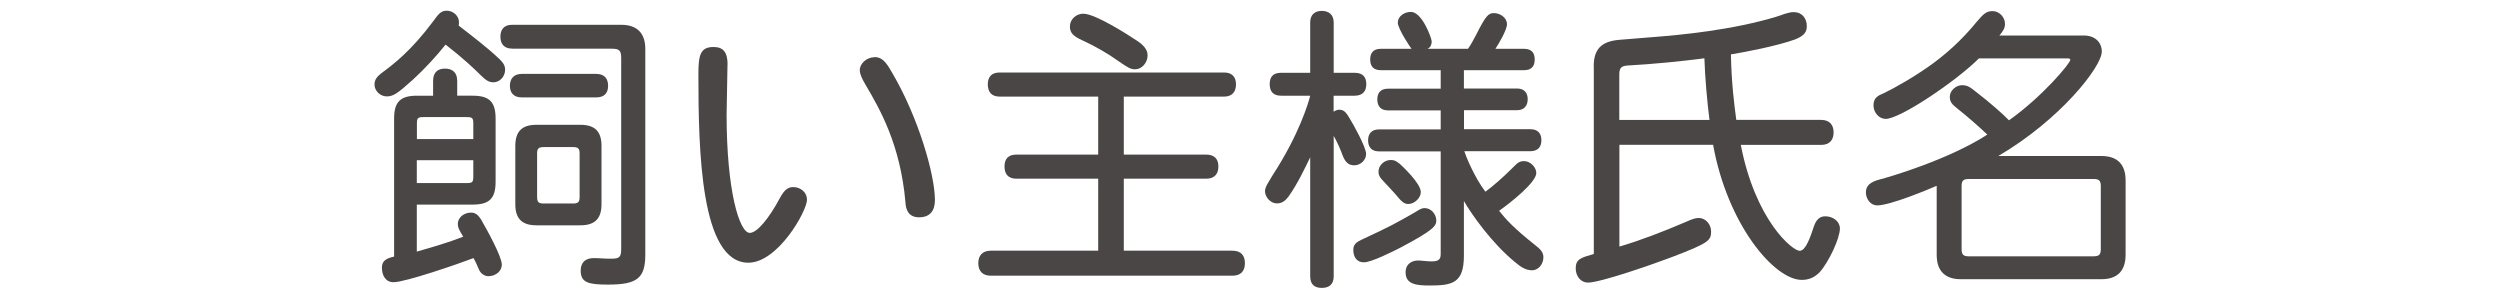 <?xml version="1.0" encoding="UTF-8"?><svg id="_豊橋" xmlns="http://www.w3.org/2000/svg" viewBox="0 0 250 30"><defs><style>.cls-1{fill:#494645;}</style></defs><path class="cls-1" d="M49.86,5.82c.42,.42,.65,.68,.65,1.16,0,.68-.54,1.25-1.16,1.25-.45,0-.74-.18-1.28-.71-.65-.65-1.76-1.7-3.51-3.06-.92,1.16-2.14,2.47-3.24,3.48-1.61,1.46-2.02,1.7-2.65,1.7s-1.22-.54-1.22-1.19c0-.54,.33-.83,.65-1.1,1.28-.95,2.98-2.23,5.21-5.21,.51-.68,.74-1.07,1.37-1.07s1.22,.51,1.22,1.16c0,.18-.03,.27-.03,.33,1.22,.95,2.95,2.26,3.99,3.27Zm-4.14,3.75h1.55c1.67,0,2.29,.62,2.29,2.29v6.31c0,1.67-.62,2.29-2.29,2.29h-5.59v4.7c1.46-.42,3.21-.92,4.64-1.49-.45-.74-.54-.95-.54-1.28,0-.62,.59-1.13,1.34-1.13,.45,0,.74,.3,.98,.68,.65,1.13,2.08,3.72,2.08,4.52,0,.71-.68,1.16-1.34,1.16-.42,0-.8-.3-.95-.68-.18-.42-.36-.83-.54-1.13-1.49,.57-6.81,2.41-8,2.41-.77,0-1.16-.65-1.16-1.46,0-.62,.36-.92,1.22-1.1V11.86c0-1.67,.62-2.29,2.29-2.29h1.61v-1.49c0-.86,.48-1.22,1.19-1.22s1.22,.36,1.22,1.22v1.49Zm1.61,4.34v-1.52c0-.6-.09-.68-.68-.68h-4.28c-.6,0-.68,.09-.68,.68v1.52h5.65Zm0,2.11h-5.65v2.29h4.97c.6,0,.68-.09,.68-.68v-1.61Zm3.87-11.16c-.8,0-1.16-.48-1.16-1.19s.36-1.19,1.16-1.19h10.92c1.58,0,2.41,.83,2.41,2.41V25.46c0,2.38-.83,3-3.75,3-1.96,0-2.71-.21-2.71-1.4,0-.8,.45-1.25,1.31-1.25,.54,0,1.01,.06,1.73,.06,.89,0,1.01-.18,1.01-1.07V5.82c0-.77-.18-.95-.95-.95h-9.97Zm.98,4.88c-.83,0-1.19-.48-1.19-1.16s.36-1.19,1.19-1.19h7.44c.83,0,1.19,.48,1.19,1.19s-.36,1.16-1.19,1.16h-7.44Zm-.65,4.85c0-1.43,.65-2.11,2.11-2.11h4.4c1.46,0,2.11,.68,2.11,2.11v5.83c0,1.43-.65,2.11-2.11,2.11h-4.4c-1.46,0-2.11-.68-2.11-2.11v-5.83Zm2.83,.12c-.51,0-.65,.15-.65,.65v4.34c0,.51,.15,.65,.65,.65h2.95c.51,0,.65-.15,.65-.65v-4.34c0-.51-.15-.65-.65-.65h-2.95Z"/><path class="cls-1" d="M72.75,6.45c0,.8-.09,4.28-.09,5,0,7.65,1.28,11.84,2.32,11.84,.71,0,1.9-1.4,3.04-3.54,.45-.83,.83-1.04,1.31-1.04,.74,0,1.37,.54,1.37,1.25,0,1.16-2.92,6.31-5.86,6.31-4.79,0-5-11.22-5-18.89,0-1.9,.21-2.68,1.52-2.68,.95,0,1.4,.51,1.4,1.76Zm14.73-.74c.92,0,1.34,.92,1.76,1.61,2.62,4.46,4.25,10.18,4.25,12.65,0,.45-.03,1.76-1.58,1.76-1.13,0-1.34-.86-1.37-1.55-.51-5.74-2.56-9.28-3.96-11.66-.39-.65-.6-1.13-.6-1.49,0-.71,.71-1.31,1.49-1.31Z"/><path class="cls-1" d="M112.38,9.66v5.8h8.24c.86,0,1.22,.48,1.22,1.19s-.36,1.22-1.22,1.22h-8.24v7.2h10.86c.89,0,1.25,.51,1.25,1.25s-.36,1.25-1.25,1.25h-24.16c-.86,0-1.25-.51-1.25-1.25s.39-1.25,1.25-1.25h10.74v-7.2h-8.18c-.83,0-1.19-.48-1.19-1.22s.36-1.19,1.19-1.19h8.18v-5.8h-9.85c-.83,0-1.19-.48-1.19-1.22s.36-1.19,1.19-1.19h22.44c.83,0,1.19,.48,1.19,1.19s-.36,1.22-1.19,1.22h-10.03Zm1.28-5.62c.54,.36,1.1,.83,1.1,1.49,0,.77-.6,1.4-1.25,1.4-.45,0-.74-.18-1.64-.8-1.16-.83-2.38-1.52-3.6-2.08-.92-.42-1.28-.74-1.28-1.4,0-.71,.62-1.28,1.34-1.28,1.19,0,4.49,2.11,5.33,2.68Z"/><path class="cls-1" d="M133.36,7.28h2.11c.83,0,1.16,.45,1.16,1.13s-.33,1.16-1.16,1.16h-2.11v1.61c.09-.09,.36-.21,.57-.21,.48,0,.71,.3,1.1,.98,.24,.39,1.58,2.74,1.58,3.45,0,.57-.51,1.13-1.19,1.13-.57,0-.89-.33-1.13-.92-.21-.59-.56-1.4-.92-2.02v14.04c0,.83-.48,1.16-1.19,1.16s-1.16-.33-1.16-1.16V15.73c-.42,.86-1.25,2.65-2.17,3.93-.3,.39-.62,.68-1.16,.68-.65,0-1.19-.65-1.19-1.22,0-.45,.39-.95,.77-1.61,2.68-4.11,3.6-7.32,3.75-7.94h-2.92c-.8,0-1.13-.45-1.13-1.16s.33-1.13,1.13-1.13h2.92V2.25c0-.8,.48-1.16,1.16-1.16s1.19,.36,1.19,1.16V7.28Zm2.86,16.66c2.77-1.28,3.51-1.7,5.12-2.62,.48-.27,.74-.51,1.13-.51,.65,0,1.16,.62,1.16,1.25,0,.54-.33,.98-3.6,2.71-.77,.39-2.89,1.46-3.63,1.46-.8,0-1.07-.62-1.07-1.25,0-.57,.36-.8,.89-1.04Zm10.18-15.09h5.3c.74,0,1.07,.45,1.07,1.07s-.33,1.1-1.07,1.1h-5.3v1.9h6.64c.77,0,1.1,.45,1.1,1.1s-.33,1.1-1.1,1.1h-6.61c.15,.48,1.01,2.62,2.11,4.05,.71-.51,1.82-1.49,2.59-2.26,.51-.48,.68-.8,1.28-.8,.62,0,1.22,.62,1.22,1.19,0,.92-2.5,2.92-3.72,3.78,.65,.83,1.46,1.73,3.63,3.45,.51,.39,.8,.71,.8,1.19,0,.74-.54,1.31-1.13,1.31-.62,0-1.13-.33-1.61-.74-2.41-1.93-4.52-4.97-5.21-6.19v5.47c0,2.74-1.16,2.98-3.39,2.98-1.31,0-2.44-.09-2.44-1.31,0-.89,.68-1.19,1.25-1.19,.36,0,.83,.09,1.37,.09,.86,0,.89-.36,.89-.83V15.14h-6.16c-.77,0-1.1-.45-1.1-1.1s.33-1.1,1.1-1.1h6.16v-1.9h-5.27c-.74,0-1.07-.45-1.07-1.1s.33-1.07,1.07-1.07h5.27v-1.85h-5.98c-.77,0-1.07-.42-1.07-1.07s.3-1.07,1.07-1.07h3.06c-.06-.06-1.37-1.99-1.37-2.62s.65-1.07,1.31-1.07c1.13,0,2.08,2.65,2.08,2.95,0,.27-.09,.6-.42,.74h4.05c.3-.42,.57-.95,.8-1.37,.98-1.96,1.25-2.2,1.79-2.2,.68,0,1.31,.51,1.31,1.1s-.86,2.02-1.16,2.47h2.86c.77,0,1.07,.42,1.07,1.07s-.3,1.07-1.07,1.07h-6.01v1.85Zm-6.49,7.47c.36,.33,2.17,2.02,2.17,2.89,0,.57-.62,1.19-1.25,1.19-.42,0-.68-.27-.98-.62-.36-.45-1.1-1.22-1.49-1.64-.42-.42-.51-.68-.51-.98,0-.62,.57-1.16,1.22-1.16,.24,0,.48,.03,.83,.33Z"/><path class="cls-1" d="M159.37,6.66c0-1.76,.77-2.53,2.59-2.68,.92-.09,1.7-.12,2.95-.24,3.21-.24,8.36-.74,12.76-2.08,.54-.18,1.19-.45,1.7-.45,.83,0,1.31,.62,1.31,1.4,0,.51-.18,.95-1.19,1.34-1.7,.62-4.91,1.25-6.4,1.49,.06,2.89,.33,5,.54,6.55h8.48c.86,0,1.25,.51,1.25,1.25s-.39,1.25-1.25,1.25h-8.03c1.46,7.53,5.15,10.59,5.89,10.59,.6,0,1.07-1.37,1.43-2.47,.24-.68,.6-.98,1.13-.98,.77,0,1.46,.51,1.46,1.22,0,.98-1.1,3.33-2.02,4.37-.54,.54-1.1,.77-1.79,.77-2.77,0-7.44-5.56-8.87-13.51h-9.37v10.18c2.11-.62,4.43-1.52,6.58-2.44,.74-.33,1.01-.42,1.37-.42,.68,0,1.22,.65,1.22,1.34,0,.92-.24,1.16-3.9,2.56-1.7,.65-7.14,2.56-8.42,2.56-.68,0-1.22-.6-1.22-1.43,0-.92,.54-1.07,1.81-1.43V6.66Zm2.56,5.33h9.02c-.24-1.84-.45-4.25-.51-6.16-2.32,.3-5,.57-7.5,.71-.77,.03-1.01,.18-1.01,.92v4.52Z"/><path class="cls-1" d="M197.88,5.85c-2.26,2.26-7.86,6.04-9.31,6.04-.65,0-1.22-.62-1.22-1.34,0-.77,.42-.98,1.07-1.25,1.01-.48,3.12-1.67,4.91-2.98,2.02-1.49,3.39-2.98,4.34-4.14,.6-.68,.89-1.07,1.58-1.07s1.25,.62,1.25,1.28c0,.42-.18,.71-.56,1.16h8.45c1.07,0,1.79,.65,1.79,1.61,0,1.49-4.11,6.78-10.35,10.44h10.32c1.58,0,2.41,.83,2.41,2.44v7.44c0,1.61-.83,2.44-2.41,2.44h-14.07c-1.58,0-2.41-.83-2.41-2.44v-6.9c-.89,.39-4.67,1.96-5.95,1.96-.65,0-1.13-.62-1.13-1.31s.48-1.04,1.37-1.28c.86-.21,6.93-1.99,10.77-4.49-.77-.74-1.96-1.79-3.01-2.62-.48-.39-.74-.62-.74-1.16,0-.62,.62-1.16,1.22-1.16s.83,.21,1.61,.83c1.19,.92,2.38,1.96,3.09,2.68,3.36-2.38,6.13-5.71,6.13-6.04,0-.09-.06-.15-.27-.15h-8.87Zm-1.01,12.05c-.54,0-.71,.18-.71,.71v6.31c0,.54,.18,.71,.71,.71h12.5c.54,0,.71-.18,.71-.71v-6.31c0-.54-.18-.71-.71-.71h-12.5Z"/></svg>